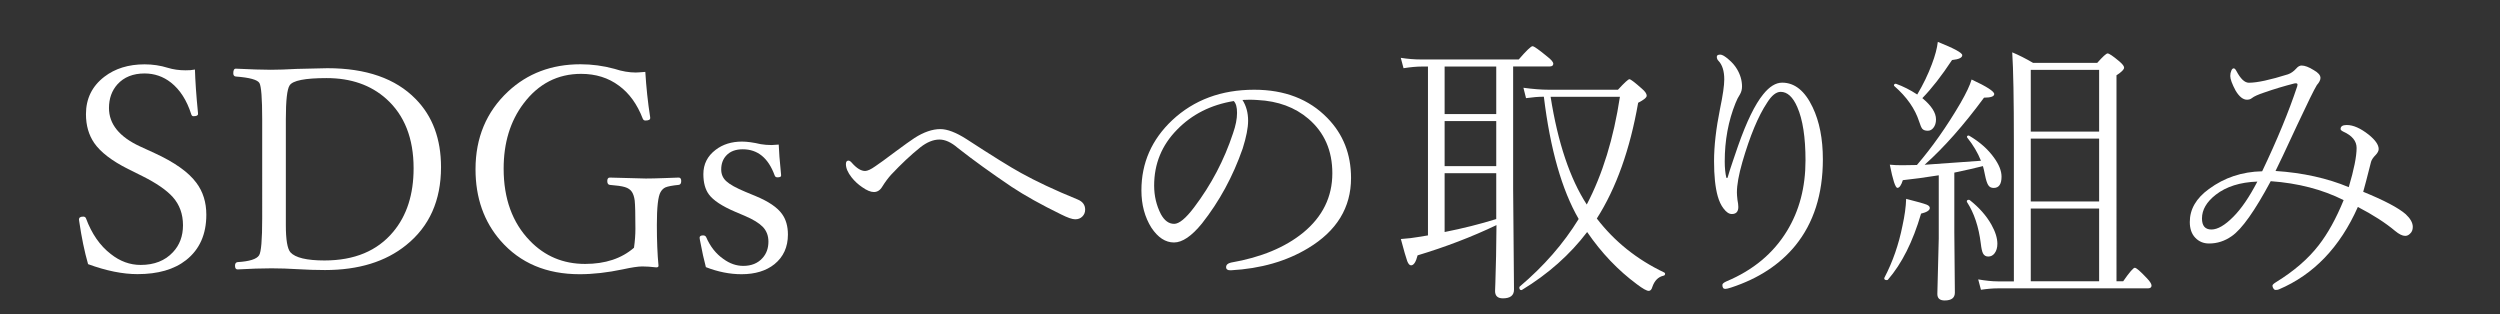 <?xml version="1.0" encoding="utf-8"?>
<!-- Generator: Adobe Illustrator 25.4.1, SVG Export Plug-In . SVG Version: 6.00 Build 0)  -->
<svg version="1.1" id="レイヤー_1" xmlns="http://www.w3.org/2000/svg" xmlns:xlink="http://www.w3.org/1999/xlink" x="0px"
	 y="0px" viewBox="0 0 318.18 40" style="enable-background:new 0 0 318.18 40;" xml:space="preserve">
<rect x="0" y="0" width="318.18" height="40" fill="#333333" stroke="none"/>
<style type="text/css">
	.st0{fill:#FFFFFF;}
</style>
<g>
	<path class="st0" d="M24.81,8.85c0.04,1.39,0.16,3.25,0.39,5.55v0.11c0,0.19-0.19,0.28-0.58,0.28c-0.14,0-0.23-0.08-0.28-0.25
		c-0.57-1.79-1.44-3.13-2.58-4.03c-0.98-0.77-2.1-1.16-3.36-1.16c-1.46,0-2.62,0.46-3.46,1.39c-0.71,0.8-1.07,1.8-1.07,3.01
		c0,2.04,1.32,3.67,3.96,4.89l1.81,0.83c2.55,1.17,4.34,2.43,5.34,3.78c0.86,1.14,1.28,2.5,1.28,4.08c0,2.5-0.86,4.42-2.57,5.77
		c-1.52,1.2-3.59,1.79-6.19,1.79c-1.88,0-3.97-0.42-6.29-1.27c-0.46-1.61-0.83-3.4-1.12-5.4l-0.04-0.28c0-0.25,0.18-0.37,0.54-0.37
		c0.18,0,0.29,0.07,0.35,0.21c0.73,1.97,1.78,3.49,3.16,4.55c1.17,0.93,2.44,1.39,3.8,1.39c1.73,0,3.11-0.54,4.11-1.62
		c0.86-0.91,1.28-2.06,1.28-3.43c0-1.42-0.43-2.61-1.3-3.59c-0.79-0.88-2.08-1.77-3.88-2.67l-1.81-0.9
		c-2.07-1.04-3.51-2.15-4.31-3.31c-0.7-1.02-1.05-2.24-1.05-3.67c0-1.97,0.78-3.56,2.34-4.76c1.37-1.05,3.08-1.58,5.12-1.58
		c1.03,0,2.02,0.15,2.95,0.44c0.68,0.21,1.44,0.32,2.27,0.32C24.05,8.96,24.45,8.92,24.81,8.85z"/>
	<path class="st0" d="M41.67,8.68c4.93,0,8.68,1.31,11.23,3.92c2.16,2.19,3.23,5.09,3.23,8.68c0,4.23-1.48,7.54-4.43,9.91
		c-2.62,2.12-6.07,3.18-10.34,3.18c-1.14,0-2.29-0.04-3.45-0.11c-1.17-0.07-2.29-0.11-3.36-0.11c-1.23,0-2.67,0.05-4.32,0.14
		c-0.21,0-0.32-0.16-0.32-0.47c0-0.28,0.11-0.43,0.32-0.46c1.51-0.09,2.43-0.38,2.74-0.86c0.27-0.4,0.4-1.97,0.4-4.73V15.16
		c0-2.64-0.12-4.17-0.35-4.59c-0.25-0.42-1.25-0.7-3.01-0.83c-0.21-0.02-0.32-0.16-0.32-0.42c0-0.39,0.11-0.58,0.32-0.58
		c1.91,0.09,3.4,0.14,4.46,0.14c0.91,0,2.01-0.04,3.29-0.11C40.32,8.71,41.61,8.68,41.67,8.68z M36.38,15.16v13.5
		c0,1.84,0.19,2.99,0.58,3.45c0.62,0.69,2.07,1.04,4.34,1.04c3.8,0,6.71-1.21,8.74-3.64c1.73-2.06,2.6-4.76,2.6-8.09
		c0-3.81-1.16-6.76-3.48-8.84c-1.97-1.76-4.5-2.64-7.59-2.64c-2.75,0-4.32,0.31-4.71,0.93C36.54,11.35,36.38,12.78,36.38,15.16z"/>
	<path class="st0" d="M82.13,9.15c0.12,1.96,0.32,3.88,0.62,5.78v0.11c0,0.2-0.21,0.3-0.62,0.3c-0.15,0-0.26-0.08-0.33-0.25
		c-0.71-1.84-1.72-3.23-3.02-4.18C77.43,9.9,75.82,9.4,73.96,9.4c-2.99,0-5.43,1.26-7.33,3.78c-1.69,2.24-2.53,5-2.53,8.28
		c0,3.82,1.11,6.88,3.34,9.18c1.9,1.97,4.24,2.95,7.03,2.95c2.57,0,4.64-0.69,6.22-2.06c0.12-0.84,0.18-1.65,0.18-2.41
		c0-1.85-0.03-3.05-0.09-3.6c-0.06-0.46-0.18-0.82-0.35-1.09c-0.19-0.29-0.49-0.5-0.9-0.62c-0.39-0.12-1.03-0.21-1.92-0.28
		c-0.21-0.02-0.32-0.19-0.32-0.49c0-0.29,0.11-0.44,0.32-0.44c2.81,0.08,4.34,0.12,4.59,0.12c0.61,0,1.36-0.02,2.25-0.05
		c1.12-0.05,1.77-0.07,1.93-0.07c0.21,0,0.32,0.15,0.32,0.44c0,0.3-0.11,0.47-0.32,0.49c-0.82,0.08-1.38,0.19-1.69,0.32
		c-0.26,0.12-0.46,0.32-0.62,0.6c-0.32,0.55-0.47,1.94-0.47,4.17c0,2.03,0.07,3.76,0.21,5.2c0,0.14-0.09,0.21-0.28,0.21
		c-0.69-0.08-1.28-0.12-1.78-0.12c-0.52,0-1.34,0.12-2.48,0.37c-1.95,0.41-3.78,0.62-5.5,0.62c-4.22,0-7.57-1.42-10.05-4.25
		c-2.13-2.44-3.2-5.47-3.2-9.11c0-4.01,1.38-7.3,4.13-9.88c2.48-2.32,5.56-3.48,9.23-3.48c1.45,0,2.89,0.19,4.32,0.58
		c0.97,0.32,1.88,0.47,2.72,0.47C81.17,9.22,81.57,9.2,82.13,9.15z"/>
	<path class="st0" d="M99.11,18.4c0.02,0.76,0.12,2.04,0.3,3.85v0.11c0,0.14-0.16,0.21-0.47,0.21c-0.18,0-0.29-0.08-0.35-0.25
		C97.78,20.1,96.43,19,94.53,19c-0.9,0-1.6,0.26-2.09,0.79c-0.43,0.46-0.65,1.05-0.65,1.78c0,0.6,0.21,1.09,0.63,1.48
		c0.45,0.42,1.27,0.88,2.46,1.37l1.3,0.54c1.64,0.68,2.76,1.44,3.36,2.29c0.49,0.68,0.74,1.55,0.74,2.6c0,1.59-0.57,2.85-1.72,3.78
		c-1.05,0.84-2.45,1.27-4.18,1.27c-1.49,0-3-0.3-4.54-0.9c-0.23-0.86-0.49-2.01-0.76-3.46l-0.04-0.28c0-0.2,0.15-0.3,0.44-0.3
		c0.19,0,0.32,0.07,0.39,0.21c0.52,1.2,1.25,2.13,2.2,2.79c0.81,0.59,1.65,0.88,2.53,0.88c1.03,0,1.84-0.33,2.43-0.98
		c0.52-0.56,0.77-1.27,0.77-2.11c0-0.75-0.24-1.38-0.72-1.88c-0.47-0.48-1.22-0.94-2.27-1.39l-1.27-0.54
		c-1.66-0.71-2.77-1.45-3.32-2.2c-0.47-0.64-0.7-1.51-0.7-2.58c0-1.27,0.52-2.3,1.56-3.09c0.91-0.7,2.03-1.05,3.36-1.05
		c0.64,0,1.44,0.11,2.39,0.33c0.42,0.07,0.88,0.11,1.39,0.11C98.49,18.43,98.79,18.42,99.11,18.4z"/>
	<path class="st0" d="M116.38,17.57c1.18-0.76,2.29-1.14,3.3-1.14c0.88,0,1.99,0.42,3.32,1.27c3.26,2.12,5.57,3.56,6.94,4.31
		c1.89,1.05,4.3,2.19,7.24,3.39c0.62,0.26,0.93,0.69,0.93,1.28c0,0.35-0.12,0.64-0.36,0.88s-0.54,0.35-0.91,0.35
		c-0.38,0-0.97-0.21-1.79-0.62c-2.52-1.23-4.62-2.4-6.31-3.52c-2.59-1.75-4.87-3.39-6.84-4.94c-0.82-0.71-1.6-1.07-2.34-1.07
		c-0.77,0-1.59,0.33-2.44,1c-1.2,0.96-2.43,2.12-3.71,3.48c-0.36,0.4-0.74,0.9-1.12,1.51c-0.27,0.46-0.63,0.69-1.07,0.69
		c-0.41,0-0.91-0.21-1.49-0.62c-0.52-0.35-0.97-0.77-1.35-1.25c-0.48-0.61-0.72-1.17-0.72-1.69c0-0.29,0.11-0.44,0.32-0.44
		c0.14,0,0.3,0.11,0.47,0.32c0.6,0.67,1.15,1,1.65,1c0.3,0,0.74-0.2,1.3-0.6c0.43-0.28,1.31-0.92,2.64-1.92
		C115.11,18.45,115.89,17.89,116.38,17.57z"/>
	<path class="st0" d="M158.13,12.72c0.48,0.75,0.72,1.63,0.72,2.65c0,0.89-0.23,2.07-0.69,3.53c-1.24,3.56-2.97,6.74-5.19,9.55
		c-1.31,1.61-2.5,2.41-3.55,2.41c-1.09,0-2.05-0.63-2.88-1.88c-0.84-1.34-1.27-2.92-1.27-4.75c0-3.49,1.31-6.47,3.92-8.93
		c2.77-2.59,6.25-3.88,10.44-3.88c3.87,0,6.97,1.2,9.3,3.59c2.02,2.06,3.02,4.61,3.02,7.65c0,3.76-1.82,6.74-5.47,8.93
		c-2.75,1.66-6.02,2.6-9.81,2.81c-0.04,0-0.06,0-0.09,0c-0.35,0-0.53-0.13-0.53-0.4c0-0.29,0.21-0.49,0.62-0.58
		c3.82-0.66,6.88-1.93,9.19-3.81c2.47-2.03,3.71-4.55,3.71-7.56c0-2.88-1.01-5.19-3.04-6.93c-1.71-1.46-3.87-2.26-6.47-2.39
		c-0.3-0.02-0.63-0.04-0.97-0.04C158.76,12.69,158.44,12.7,158.13,12.72z M157.02,12.86c-2.91,0.48-5.31,1.69-7.21,3.64
		c-1.95,1.98-2.92,4.35-2.92,7.12c0,1.31,0.29,2.53,0.86,3.64c0.45,0.82,1.01,1.23,1.69,1.23c0.63,0,1.48-0.7,2.53-2.09
		c2.19-2.89,3.84-6.04,4.96-9.44c0.34-0.97,0.51-1.83,0.51-2.58C157.45,13.65,157.3,13.14,157.02,12.86z"/>
	<path class="st0" d="M181.74,29.96V8.47h-0.79c-0.64,0-1.42,0.07-2.32,0.21l-0.35-1.32c0.87,0.14,1.76,0.21,2.67,0.21h12.34
		c0.97-1.12,1.56-1.69,1.76-1.69c0.18,0,0.79,0.43,1.85,1.3c0.53,0.41,0.79,0.72,0.79,0.93c0,0.23-0.16,0.35-0.47,0.35h-4.64v15.59
		l0.11,12.81c0,0.74-0.47,1.11-1.41,1.11c-0.67,0-1-0.31-1-0.93c0-0.07,0.01-0.44,0.04-1.11c0.07-2,0.12-4.43,0.14-7.28
		c-3.14,1.5-6.49,2.78-10.04,3.85c-0.21,0.84-0.49,1.27-0.83,1.27c-0.19,0-0.35-0.18-0.49-0.54c-0.15-0.41-0.42-1.35-0.81-2.81
		c0.93-0.07,1.65-0.15,2.16-0.25L181.74,29.96z M183.86,8.47v6.05h6.57V8.47H183.86z M183.86,15.41v5.73h6.57v-5.73H183.86z
		 M183.86,22.04v7.49c2.32-0.46,4.51-1.01,6.57-1.65v-5.84H183.86z M200.92,27.87c-2.14-3.7-3.62-8.89-4.43-15.56
		c-0.67,0-1.42,0.06-2.27,0.18l-0.33-1.32c1.18,0.16,2.26,0.25,3.22,0.25h8.81c0.82-0.89,1.31-1.34,1.46-1.34s0.68,0.4,1.58,1.2
		c0.41,0.35,0.62,0.65,0.62,0.9c0,0.23-0.36,0.53-1.09,0.9c-1.04,5.95-2.79,10.86-5.26,14.73c2.25,2.93,5.11,5.22,8.58,6.87
		c0.07,0.04,0.11,0.09,0.11,0.16c0,0.15-0.08,0.24-0.25,0.26c-0.64,0.16-1.1,0.63-1.37,1.41c-0.09,0.34-0.25,0.51-0.46,0.51
		c-0.26,0-0.76-0.28-1.49-0.83c-2.41-1.78-4.53-4-6.35-6.66c-2.19,2.88-4.96,5.34-8.3,7.37c-0.01,0.01-0.04,0.02-0.07,0.02
		c-0.18,0-0.26-0.11-0.26-0.33c0-0.05,0.02-0.09,0.05-0.12C196.48,33.88,198.98,31.03,200.92,27.87z M201.95,26.03
		c2.02-3.86,3.42-8.43,4.22-13.71h-8.82C198.27,18.16,199.81,22.73,201.95,26.03z"/>
	<path class="st0" d="M219.87,22.62c0.16-0.57,0.39-1.29,0.69-2.16c0.36-1.03,0.58-1.66,0.65-1.9c1.08-3.07,2.14-5.26,3.2-6.56
		c0.79-0.98,1.59-1.48,2.41-1.48c1.59,0,2.89,1.04,3.88,3.13c0.87,1.82,1.3,4.03,1.3,6.63c0,4.44-1.17,8.1-3.5,10.97
		c-1.97,2.41-4.69,4.2-8.16,5.34c-0.36,0.12-0.62,0.18-0.76,0.18c-0.25,0-0.37-0.17-0.37-0.51c0-0.15,0.18-0.3,0.54-0.46
		c3.38-1.42,5.94-3.55,7.68-6.4c1.57-2.57,2.36-5.56,2.36-8.98c0-2.94-0.35-5.21-1.05-6.8c-0.56-1.29-1.27-1.93-2.11-1.93
		c-0.57,0-1.15,0.46-1.72,1.37c-1.14,1.71-2.19,4.24-3.16,7.58c-0.46,1.61-0.69,2.89-0.69,3.85c0,0.21,0.02,0.53,0.07,0.95
		c0.07,0.36,0.11,0.66,0.11,0.9c0,0.6-0.28,0.9-0.83,0.9c-0.35,0-0.7-0.23-1.05-0.7c-0.32-0.41-0.56-0.93-0.74-1.56
		c-0.32-1.14-0.47-2.62-0.47-4.47c0-1.91,0.25-4.13,0.76-6.66c0.36-1.72,0.54-2.97,0.54-3.74c0-1.07-0.25-1.86-0.74-2.37
		c-0.14-0.14-0.21-0.31-0.21-0.51c0-0.19,0.15-0.28,0.44-0.28c0.25,0,0.6,0.21,1.07,0.62c0.43,0.36,0.79,0.77,1.05,1.21
		c0.43,0.71,0.65,1.46,0.65,2.23c0,0.35-0.08,0.68-0.25,0.98c-0.22,0.34-0.42,0.72-0.58,1.14c-0.91,2.26-1.37,4.73-1.37,7.42
		c0,0.81,0.07,1.51,0.21,2.09H219.87z"/>
	<path class="st0" d="M240.27,35.61c-0.04,0.02-0.08,0.04-0.14,0.04c-0.21,0-0.32-0.08-0.32-0.23c0-0.04,0.01-0.06,0.02-0.07
		c1.07-2.05,1.83-4.25,2.3-6.61c0.28-1.27,0.44-2.41,0.47-3.43c1.43,0.36,2.3,0.61,2.62,0.74c0.26,0.11,0.39,0.25,0.39,0.42
		c0,0.3-0.37,0.54-1.11,0.72C243.46,30.75,242.05,33.56,240.27,35.61z M243.97,21c1.93-2.25,3.79-4.88,5.55-7.89
		c0.73-1.27,1.2-2.26,1.41-2.99c1.92,0.89,2.88,1.51,2.88,1.85c0,0.3-0.43,0.46-1.3,0.46c-2.58,3.5-5.1,6.35-7.56,8.54
		c0.83-0.05,3.22-0.22,7.17-0.51c-0.4-1.01-0.98-1.99-1.74-2.94c-0.02-0.02-0.04-0.05-0.04-0.09c0-0.12,0.07-0.18,0.21-0.18
		c0.02,0,0.05,0.01,0.07,0.02c1.34,0.79,2.38,1.71,3.15,2.78c0.64,0.88,0.97,1.69,0.97,2.43c0,0.96-0.33,1.44-1,1.44
		c-0.32,0-0.55-0.12-0.7-0.37c-0.15-0.23-0.29-0.68-0.42-1.34c-0.09-0.48-0.18-0.84-0.25-1.07c-0.9,0.23-2.12,0.51-3.64,0.83v7.59
		l0.07,7.68c0,0.67-0.43,1-1.3,1c-0.62,0-0.93-0.27-0.93-0.83l0.18-7.07v-8.03c-1.77,0.28-3.29,0.49-4.57,0.62
		c-0.21,0.66-0.44,0.98-0.69,0.98c-0.26,0-0.58-0.98-0.97-2.95c0.48,0.05,1,0.07,1.55,0.07L243.97,21z M244.01,12.03
		c0.76-1.28,1.38-2.56,1.86-3.85c0.42-1.1,0.67-2.05,0.76-2.85c2.07,0.83,3.11,1.39,3.11,1.69c0,0.33-0.43,0.53-1.3,0.62
		c-1.32,2-2.58,3.62-3.78,4.85c1.16,0.96,1.74,1.86,1.74,2.71c0,0.45-0.12,0.81-0.35,1.09c-0.19,0.23-0.42,0.35-0.7,0.35
		c-0.32,0-0.55-0.08-0.7-0.25c-0.12-0.15-0.25-0.46-0.4-0.93c-0.52-1.61-1.56-3.11-3.15-4.5c-0.04-0.02-0.05-0.05-0.05-0.09
		c0-0.14,0.08-0.21,0.23-0.21c0.02,0,0.05,0.01,0.07,0.02C242.22,10.99,243.11,11.44,244.01,12.03z M250.34,25.71
		c-0.01-0.02-0.02-0.05-0.02-0.07c0-0.14,0.08-0.21,0.25-0.21c0.06,0,0.11,0.02,0.14,0.05c1.2,0.95,2.11,1.99,2.74,3.11
		c0.5,0.89,0.76,1.71,0.76,2.44c0,0.49-0.12,0.89-0.35,1.2c-0.21,0.28-0.48,0.42-0.81,0.42c-0.3,0-0.53-0.13-0.67-0.4
		c-0.12-0.23-0.21-0.65-0.28-1.25C251.84,28.87,251.25,27.11,250.34,25.71z M269.36,35.8h0.86c0.8-1.15,1.29-1.72,1.48-1.72
		c0.2,0,0.71,0.45,1.55,1.34c0.39,0.41,0.58,0.72,0.58,0.93c0,0.23-0.16,0.35-0.47,0.35h-19.11c-0.63,0-1.34,0.06-2.13,0.18
		l-0.35-1.32c0.94,0.16,1.76,0.25,2.48,0.25h2.06V18.19c0-5.55-0.07-9.4-0.21-11.53c0.84,0.35,1.73,0.8,2.65,1.34h8.17
		c0.71-0.8,1.15-1.2,1.32-1.2c0.19,0,0.68,0.33,1.48,1c0.41,0.35,0.62,0.62,0.62,0.81c0,0.23-0.32,0.56-0.97,0.97V35.8z
		 M267.16,16.75V8.89h-8.7v7.86H267.16z M267.16,25.64v-8h-8.7v8H267.16z M267.16,35.8v-9.26h-8.7v9.26H267.16z"/>
	<path class="st0" d="M300.77,24.41c2.67,1.09,4.48,2.04,5.41,2.85c0.6,0.56,0.9,1.1,0.9,1.62c0,0.38-0.12,0.67-0.37,0.88
		c-0.18,0.18-0.38,0.26-0.6,0.26c-0.35,0-0.77-0.21-1.27-0.62c-1.25-1.05-2.84-2.07-4.75-3.06c-2.27,5.11-5.62,8.61-10.05,10.49
		c-0.09,0.05-0.23,0.07-0.42,0.07c-0.11,0-0.2-0.06-0.28-0.19c-0.08-0.12-0.12-0.23-0.12-0.35s0.16-0.27,0.47-0.46
		c2.26-1.39,4.07-2.95,5.41-4.68c1.17-1.5,2.23-3.42,3.18-5.75c-2.71-1.36-5.8-2.16-9.28-2.41c-2.02,3.77-3.67,6.11-4.97,7
		c-0.88,0.62-1.84,0.93-2.88,0.93c-0.71,0-1.3-0.25-1.76-0.74c-0.46-0.48-0.69-1.15-0.69-2c0-1.62,0.81-3.02,2.44-4.2
		c1.97-1.45,4.22-2.2,6.77-2.25c1.9-3.98,3.39-7.59,4.46-10.81c0.02-0.08,0.04-0.15,0.04-0.21c0-0.12-0.07-0.18-0.21-0.18
		c-0.07,0-0.13,0.01-0.19,0.02c-1.25,0.32-2.54,0.7-3.85,1.16c-0.75,0.25-1.27,0.48-1.55,0.7c-0.16,0.14-0.38,0.21-0.63,0.21
		c-0.5,0-0.98-0.38-1.44-1.14c-0.46-0.86-0.69-1.48-0.69-1.88c0-0.26,0.05-0.49,0.14-0.69c0.08-0.19,0.18-0.28,0.3-0.28
		s0.23,0.12,0.35,0.35c0.52,0.98,1.04,1.48,1.58,1.48c1.05,0,2.71-0.36,4.97-1.07c0.38-0.13,0.72-0.37,1.04-0.72
		c0.23-0.27,0.46-0.4,0.69-0.4c0.41,0,0.93,0.19,1.55,0.58c0.57,0.32,0.86,0.65,0.86,1c0,0.26-0.15,0.56-0.46,0.91
		c-0.34,0.55-1.17,2.24-2.5,5.08c-1.51,3.26-2.43,5.21-2.76,5.85c3.48,0.23,6.59,0.92,9.32,2.06c0.67-2.25,1-3.91,1-4.99
		c0-0.88-0.57-1.58-1.72-2.09c-0.21-0.11-0.32-0.21-0.32-0.32c0-0.34,0.26-0.51,0.79-0.51c0.82,0,1.75,0.41,2.79,1.23
		c0.84,0.68,1.27,1.29,1.27,1.83c0,0.23-0.13,0.49-0.39,0.76c-0.3,0.3-0.5,0.59-0.58,0.86C301.26,22.62,300.92,23.89,300.77,24.41z
		 M287.3,23.11c-2.2,0.08-3.97,0.64-5.29,1.67c-1.17,0.91-1.76,1.92-1.76,3.02c0,0.94,0.4,1.41,1.2,1.41c0.79,0,1.72-0.54,2.79-1.62
		C285.25,26.58,286.27,25.09,287.3,23.11z"/>
</g>
</svg>

